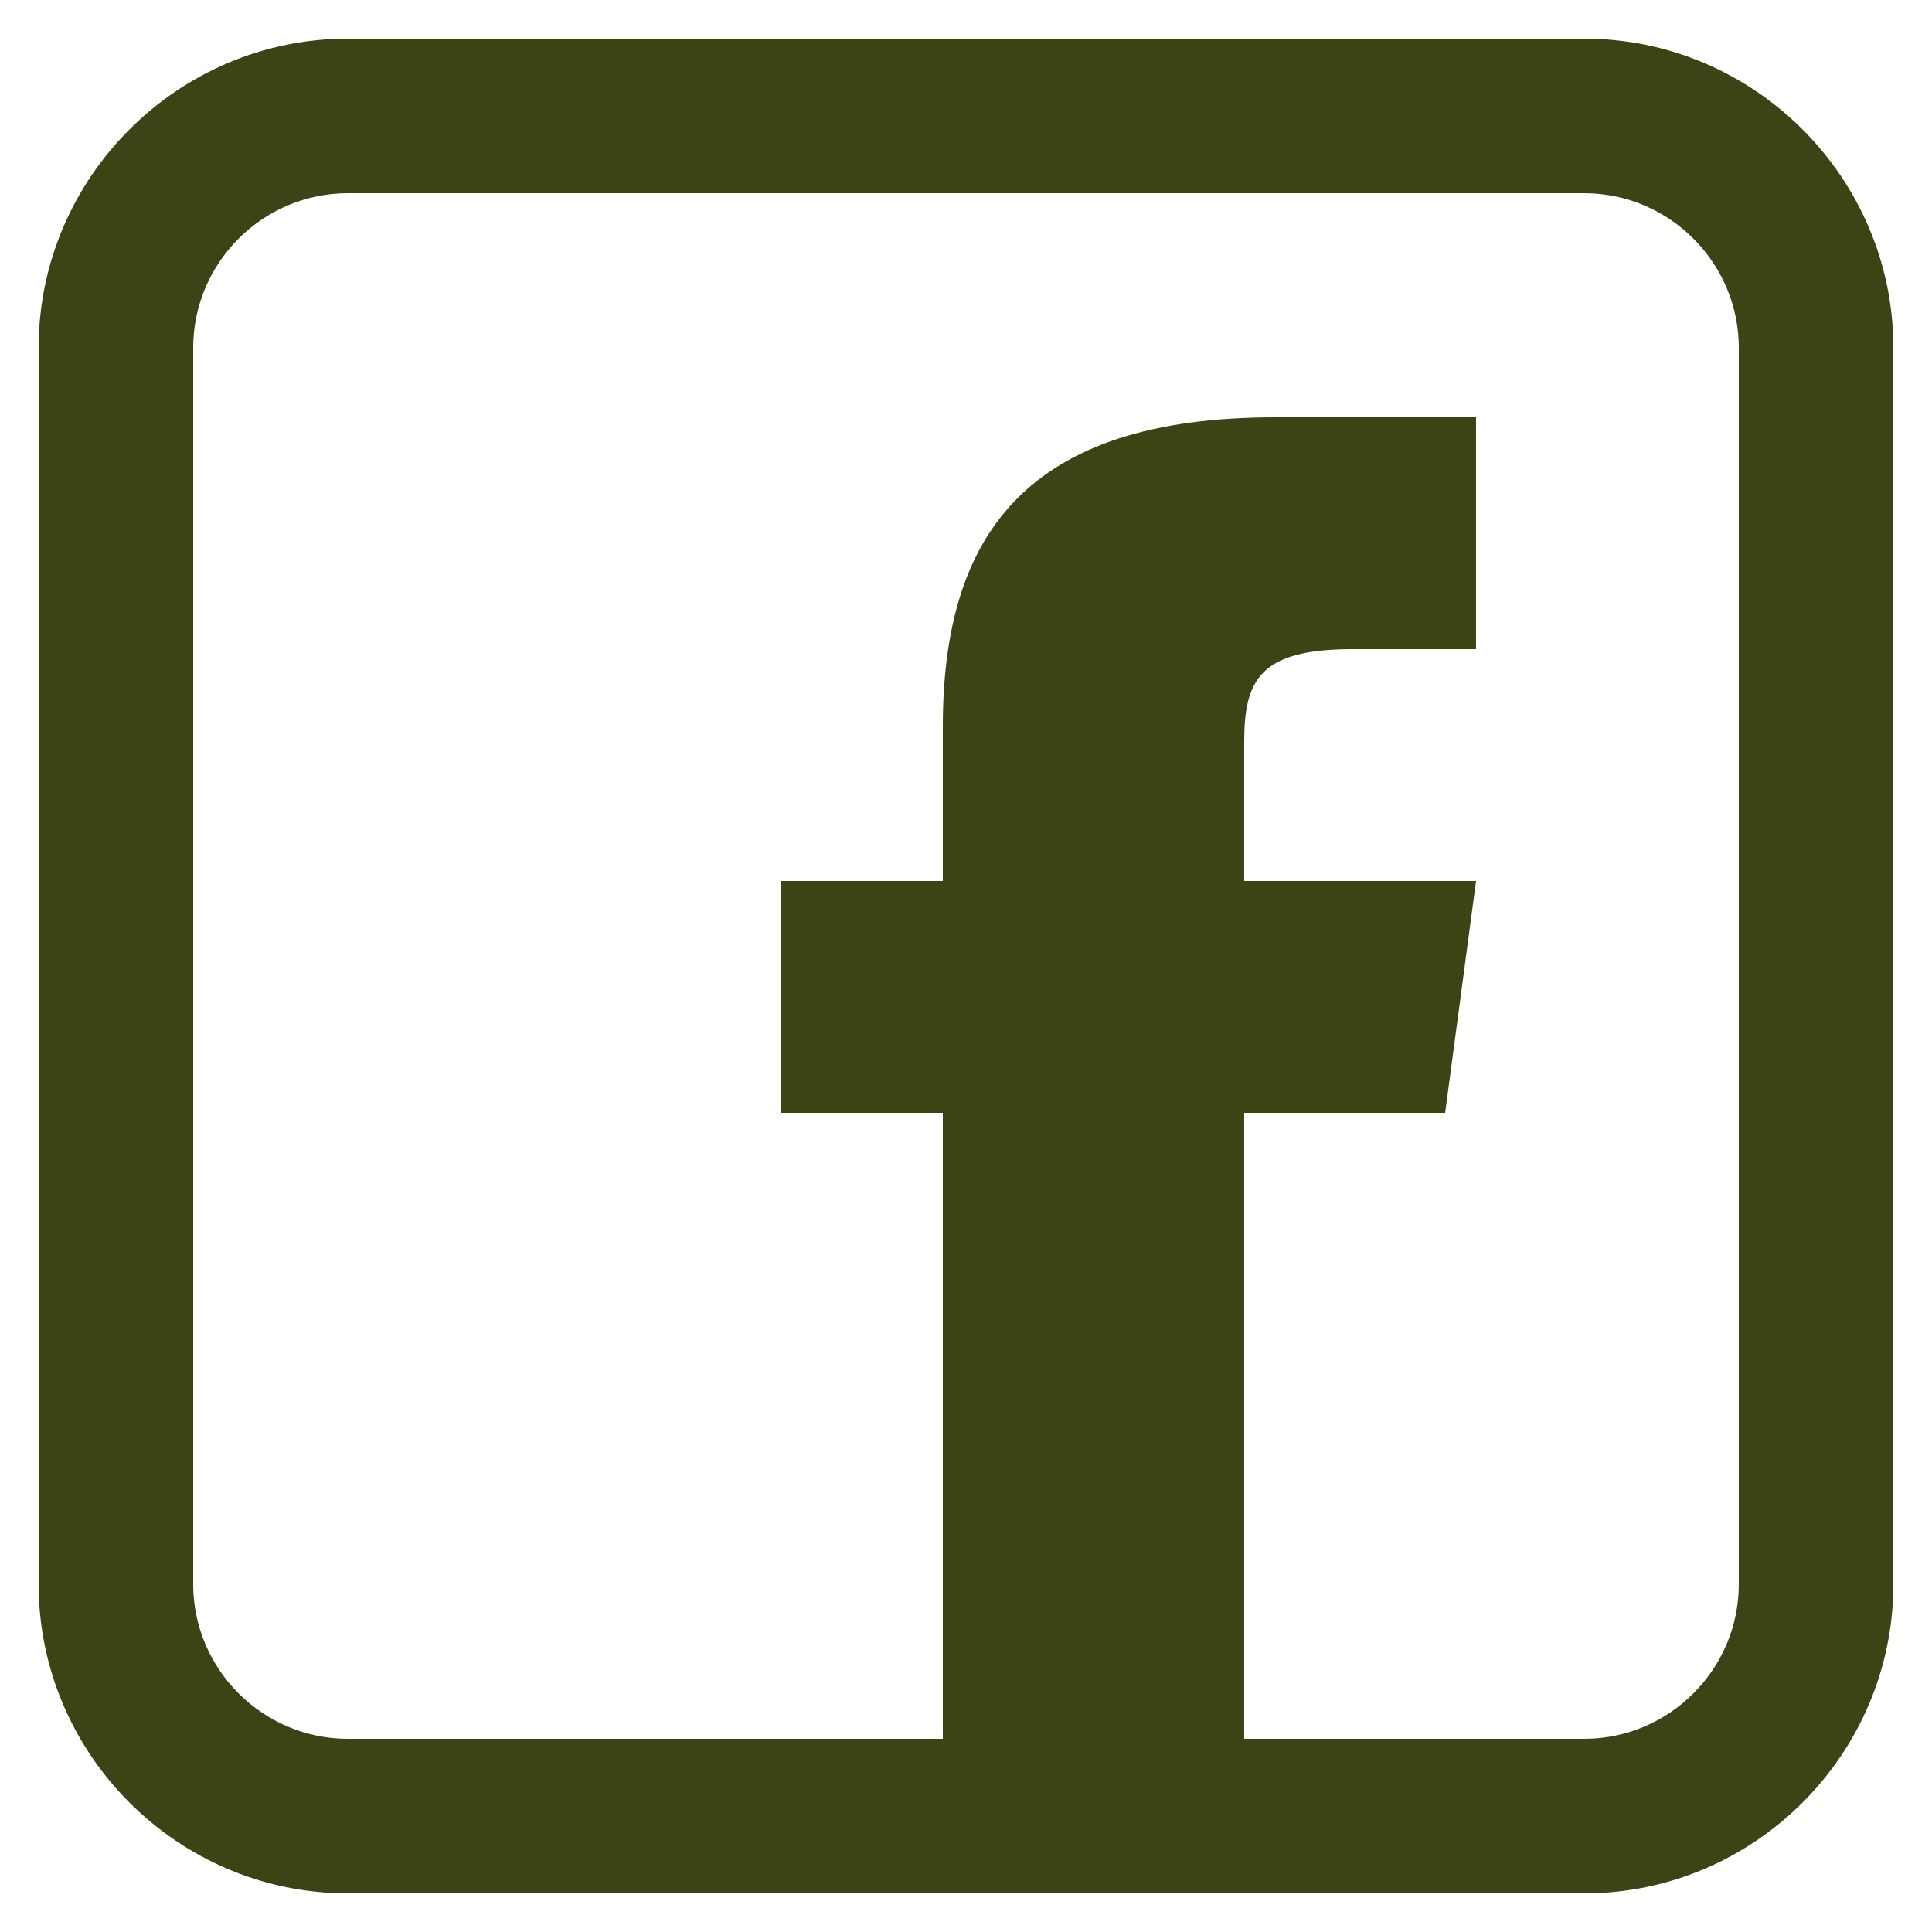 <?xml version="1.0" encoding="utf-8"?>
<!-- Generator: Adobe Illustrator 24.2.1, SVG Export Plug-In . SVG Version: 6.00 Build 0)  -->
<svg version="1.1" id="Capa_1" xmlns="http://www.w3.org/2000/svg" xmlns:xlink="http://www.w3.org/1999/xlink" x="0px" y="0px"
	 viewBox="0 0 25 25" style="enable-background:new 0 0 25 25;" xml:space="preserve">
<style type="text/css">
	.st0{fill:#3C4416;}
</style>
<path class="st0" d="M20.5,0.5h-16c-2.2,0-4,1.8-4,4v16c0,2.2,1.8,4,4,4h16c2.2,0,4-1.8,4-4v-16C24.5,2.3,22.7,0.5,20.5,0.5z
	 M22.5,20.5c0,1.1-0.9,2-2,2h-16c-1.1,0-2-0.9-2-2v-16c0-1.1,0.9-2,2-2h16c1.1,0,2,0.9,2,2V20.5z"/>
<path class="st0" d="M16.1,11.4V9.6c0-0.8,0.2-1.2,1.4-1.2h1.6v-3h-2.6c-3.2,0-4.3,1.5-4.3,4v2h-2.1v3h2.1v9h3.9v-9h2.6l0.4-3H16.1z
	"/>
</svg>
